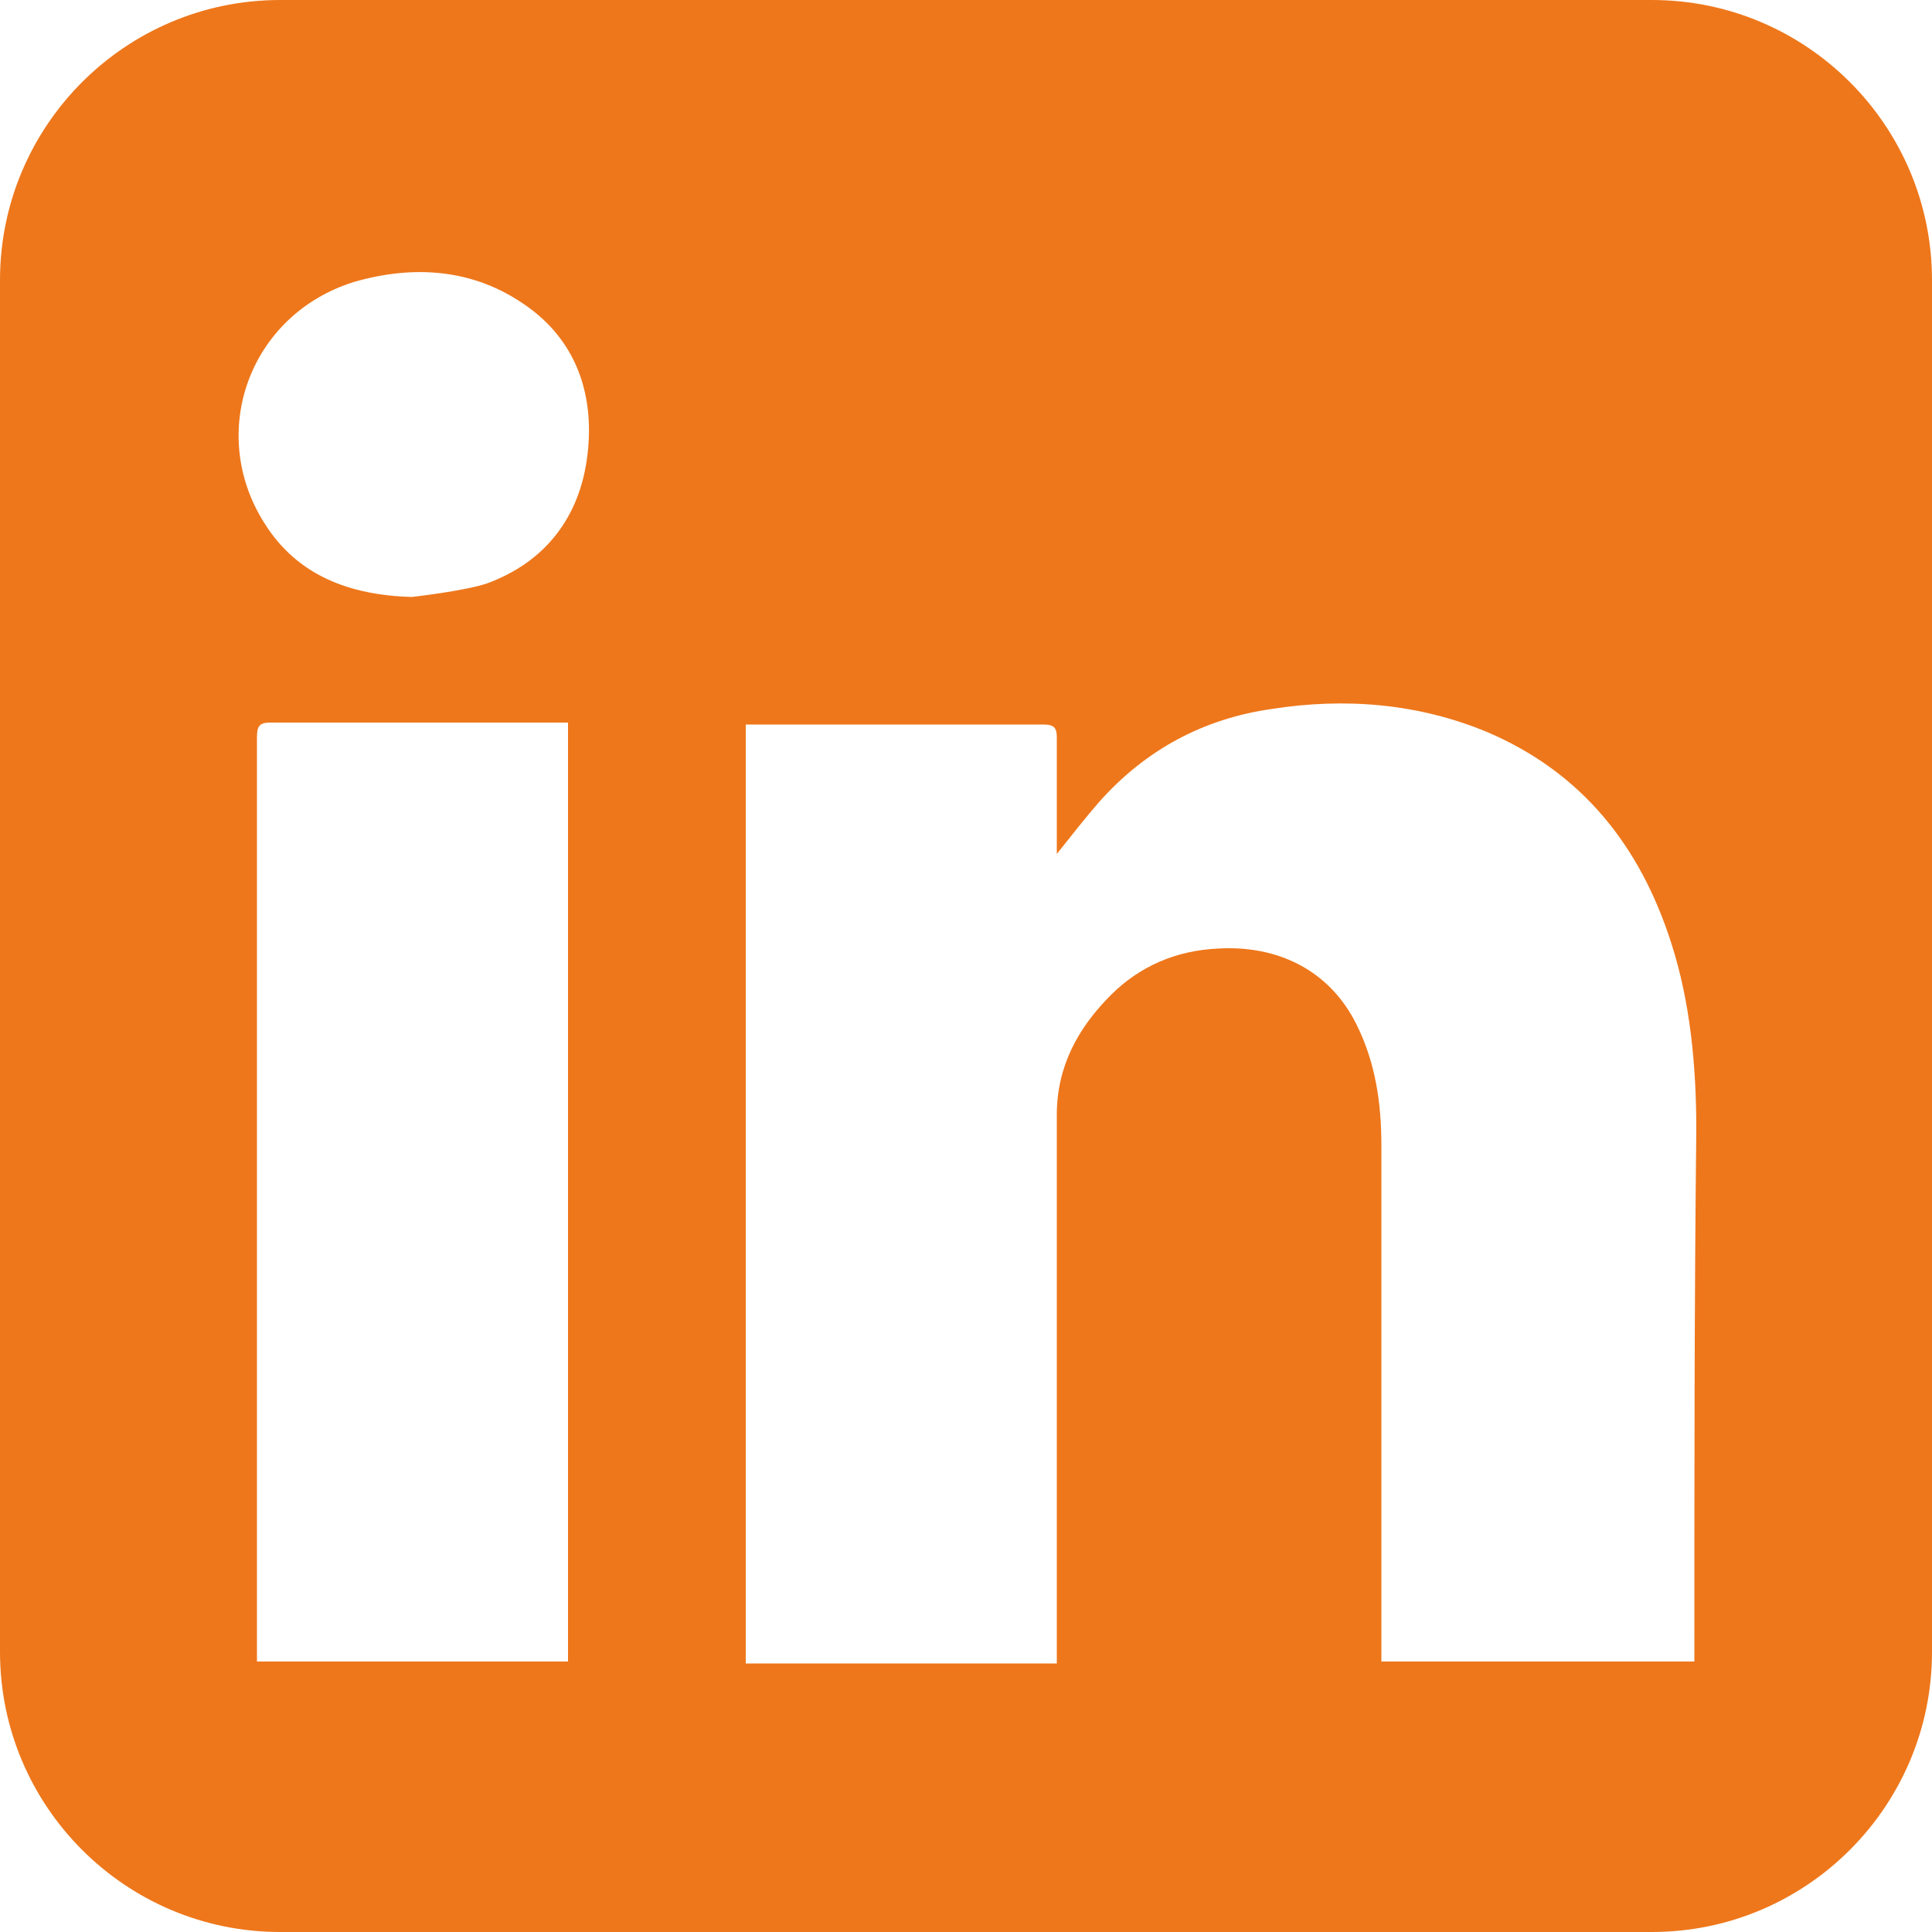 <?xml version="1.0" encoding="utf-8"?>
<!-- Generator: Adobe Illustrator 24.2.2, SVG Export Plug-In . SVG Version: 6.00 Build 0)  -->
<svg version="1.1" id="Layer_1" xmlns="http://www.w3.org/2000/svg" xmlns:xlink="http://www.w3.org/1999/xlink" x="0px" y="0px"
	 viewBox="0 0 100 100" style="enable-background:new 0 0 100 100;" xml:space="preserve">
<style type="text/css">
	.st0{fill:#EE771B;}
	.st1{fill-rule:evenodd;clip-rule:evenodd;fill:#EE771B;}
	.st2{fill-rule:evenodd;clip-rule:evenodd;fill:#FFFFFF;}
</style>
<path class="st1" d="M85.5,0h-71C6.5,0,0,6.5,0,14.5v71c0,8,6.5,14.5,14.5,14.5h71c8,0,14.5-6.5,14.5-14.5v-71
	C100,6.5,93.5,0,85.5,0z M29.4,86c-5.4,0-10.7,0-16.1,0c0-0.3,0-0.5,0-0.7c0-15.7,0-31.4,0-47.1c0-0.6,0.1-0.8,0.7-0.8
	c4.9,0,9.8,0,14.7,0c0.2,0,0.4,0,0.7,0C29.4,53.7,29.4,69.8,29.4,86z M30.4,23.6c-0.4,3.2-2.2,5.5-5.2,6.6c-1.2,0.4-3.9,0.7-3.9,0.7
	c-3.2-0.1-5.9-1.1-7.6-3.8c-3-4.7-0.8-10.8,4.6-12.5c3.1-0.9,6.2-0.7,8.9,1.2C29.8,17.6,30.8,20.4,30.4,23.6z M87.7,85.3
	c0,0.2,0,0.4,0,0.7c-5.4,0-10.8,0-16.2,0c0-0.3,0-0.6,0-0.8c0-8.6,0-17.3,0-25.9c0-2.2-0.3-4.3-1.3-6.3c-1.4-2.8-4.1-4.1-7.2-3.9
	c-2.1,0.1-4,0.9-5.5,2.4c-1.7,1.7-2.8,3.7-2.8,6.2c0,5.3,0,10.6,0,15.9c0,3.9,0,7.8,0,11.7c0,0.2,0,0.5,0,0.8c-5.4,0-10.7,0-16.1,0
	c0-16.2,0-32.3,0-48.6c0.2,0,0.4,0,0.6,0c4.9,0,9.8,0,14.8,0c0.6,0,0.7,0.2,0.7,0.7c0,2,0,3.9,0,6c0.8-1,1.5-1.9,2.2-2.7
	c2.4-2.7,5.4-4.3,8.9-4.8c3.8-0.6,7.6-0.3,11.2,1.2c4.9,2.1,7.9,5.9,9.5,10.9c1,3.1,1.3,6.4,1.3,9.7C87.7,67.4,87.7,76.3,87.7,85.3z
	"/>
</svg>

